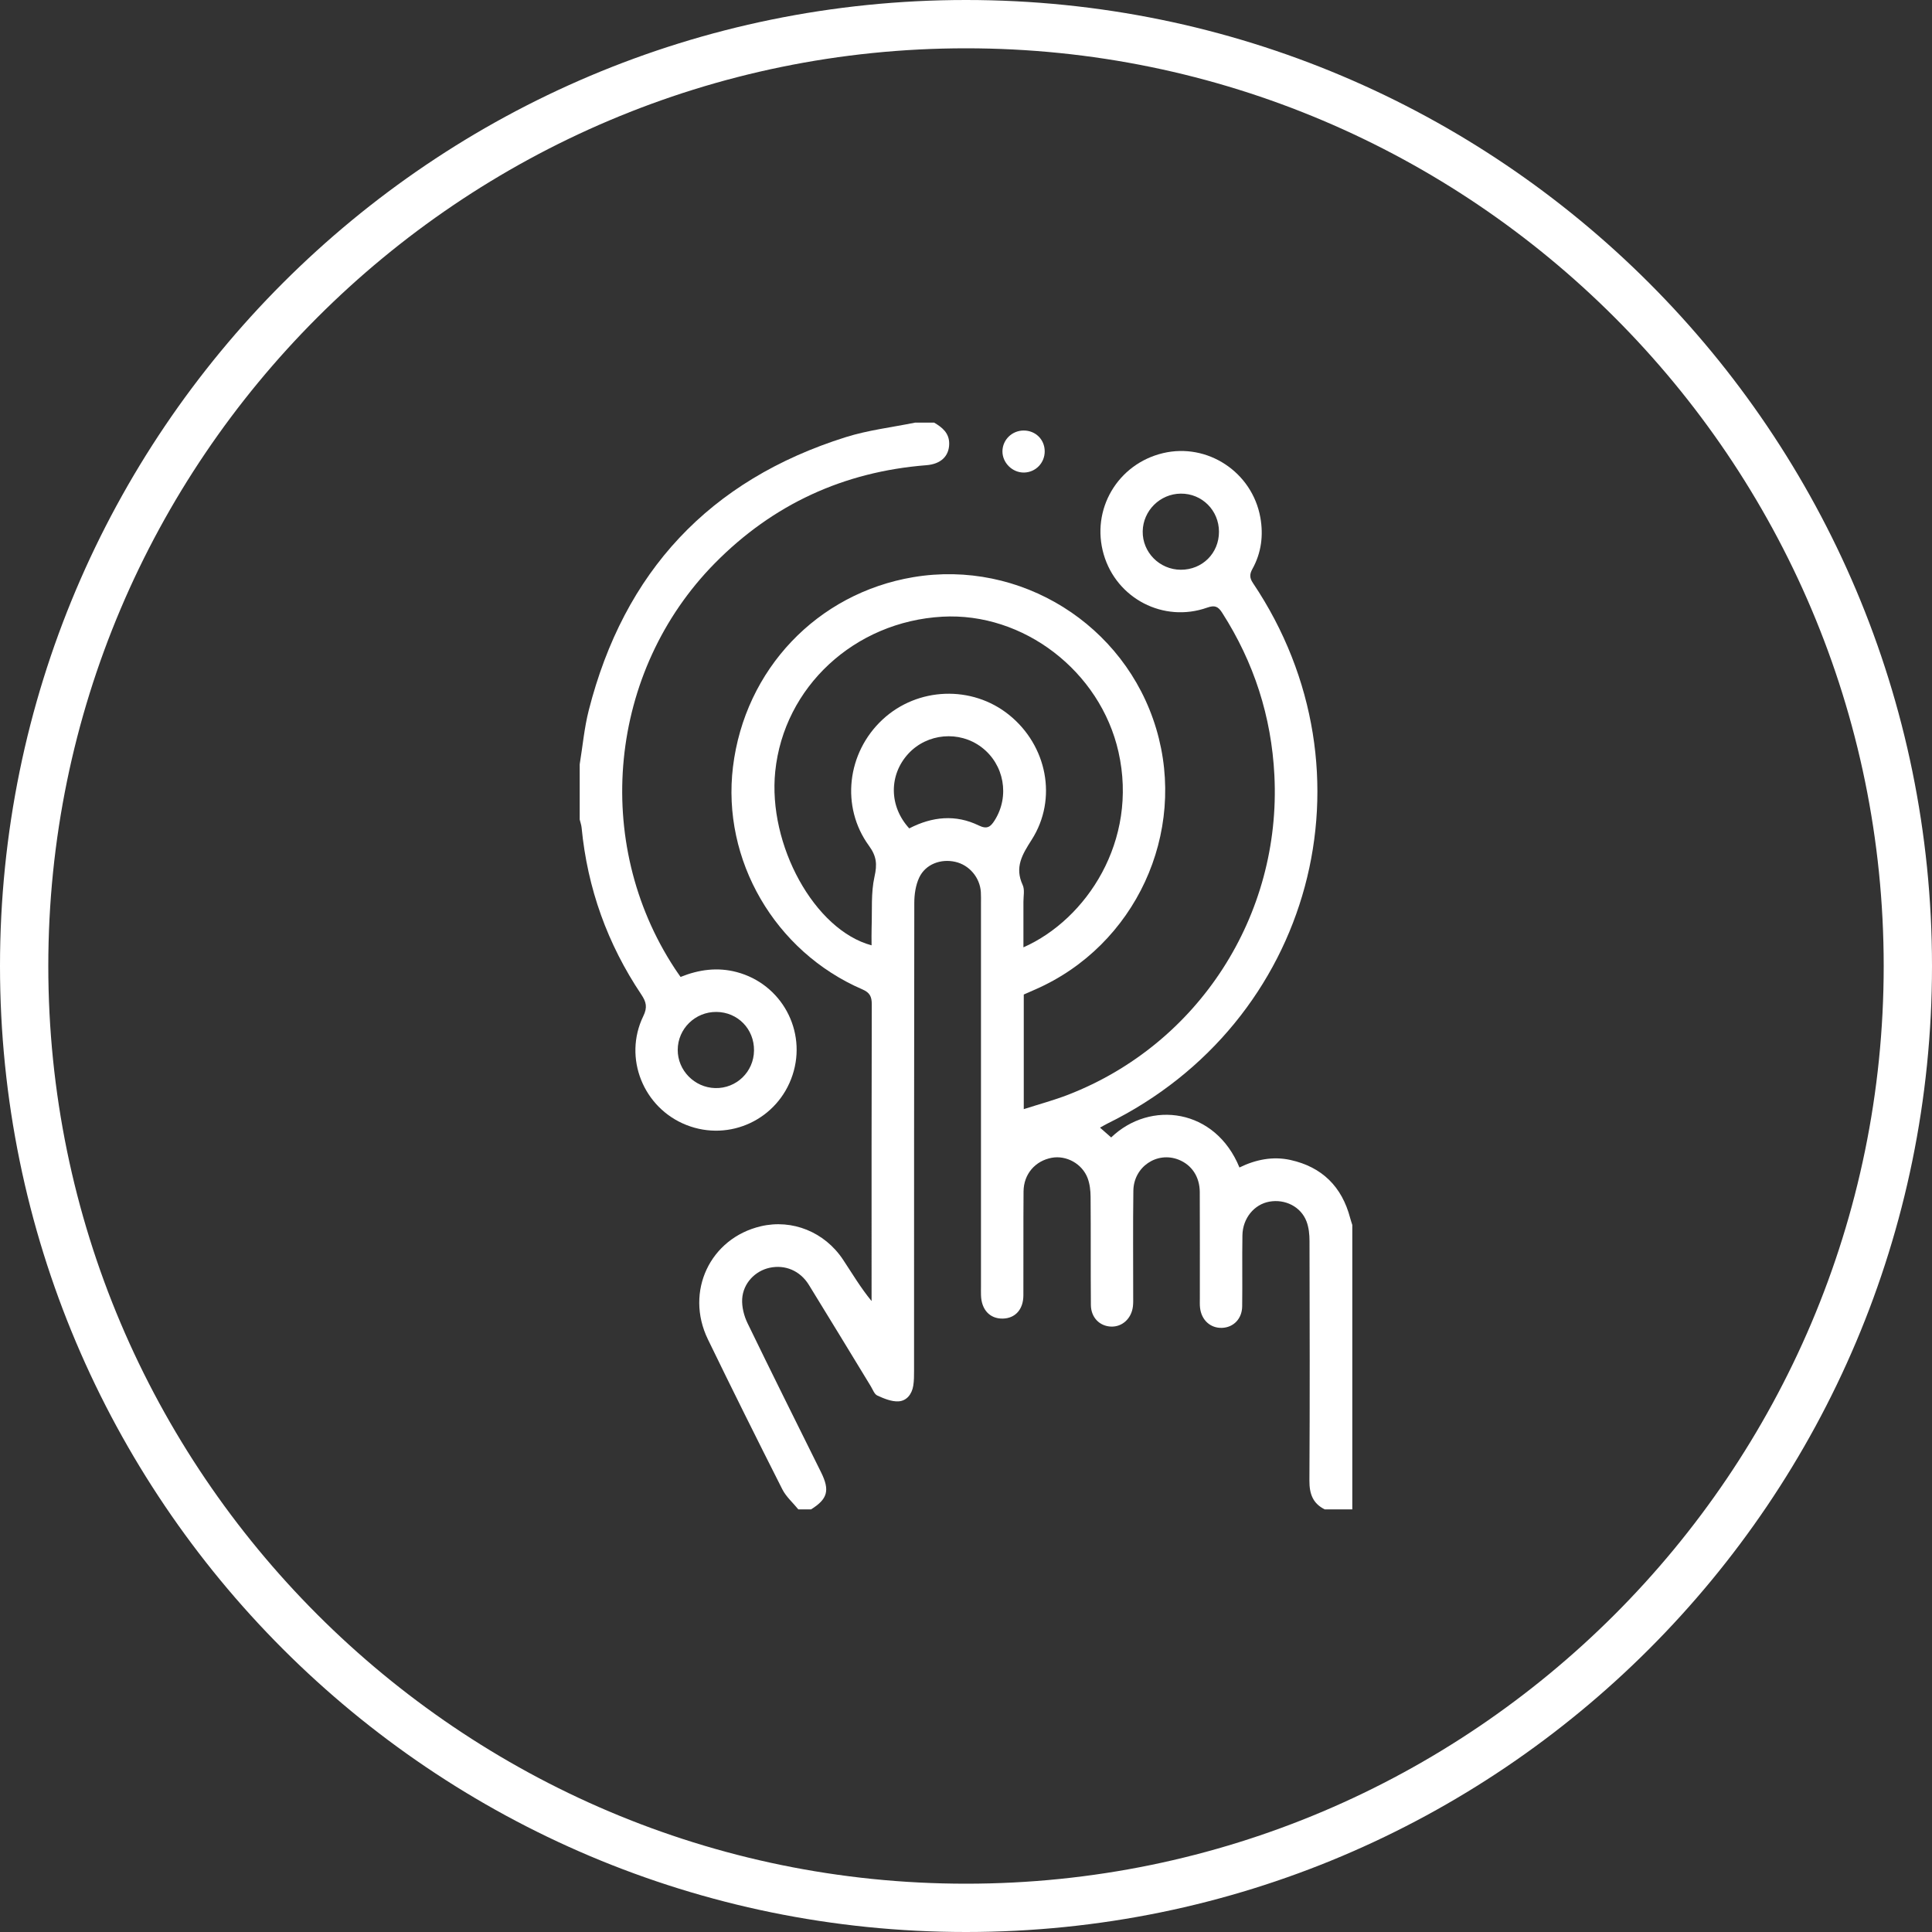<?xml version="1.0" encoding="UTF-8"?>
<svg width="80px" height="80px" viewBox="0 0 80 80" version="1.1" xmlns="http://www.w3.org/2000/svg" xmlns:xlink="http://www.w3.org/1999/xlink">
    <rect x="0" y="0" width="80" height="80" fill="#333333" stroke="none"/>
    <title>Group 9</title>
    <g id="Page-1" stroke="none" stroke-width="1" fill="none" fill-rule="evenodd">
        <g id="Artboard" transform="translate(-920, -920)" fill="#FFFFFF">
            <g id="Group-9" transform="translate(920, 920)">
                <path d="M40,0 C17.909,0 0,17.909 0,40 C0,62.091 17.909,80 40,80 C62.091,80 80,62.091 80,40 C80,17.909 62.091,0 40,0 M40,2 C60.953,2 78,19.047 78,40 C78,60.953 60.953,78 40,78 C19.047,78 2,60.953 2,40 C2,19.047 19.047,2 40,2" id="Fill-1"></path>
                <path d="M50.475,22.018 C50.474,21.132 49.77,20.43 48.89,20.44 C48.034,20.449 47.332,21.144 47.317,21.999 C47.302,22.869 48.014,23.588 48.893,23.592 C49.785,23.595 50.476,22.909 50.475,22.018 L50.475,22.018 Z M37.65,34.302 C38.603,33.81 39.571,33.715 40.53,34.182 C40.881,34.352 41.021,34.232 41.188,33.967 C41.817,32.968 41.585,31.655 40.643,30.941 C39.722,30.243 38.396,30.36 37.613,31.208 C36.804,32.085 36.807,33.383 37.65,34.302 L37.65,34.302 Z M42.378,39.227 C44.984,38.075 47.144,34.819 46.314,31.135 C45.56,27.792 42.377,25.348 39.019,25.536 C35.382,25.739 32.459,28.446 32.101,31.944 C31.79,34.981 33.726,38.512 36.09,39.144 C36.09,38.887 36.083,38.642 36.092,38.398 C36.118,37.697 36.06,36.976 36.211,36.302 C36.326,35.79 36.3,35.457 35.981,35.02 C34.802,33.403 35.073,31.162 36.547,29.793 C37.996,28.447 40.247,28.365 41.782,29.601 C43.357,30.869 43.799,33.079 42.721,34.77 C42.326,35.388 42.007,35.91 42.347,36.646 C42.437,36.841 42.377,37.108 42.378,37.343 C42.38,37.954 42.378,38.565 42.378,39.227 L42.378,39.227 Z M33.057,62.5 C32.833,62.224 32.55,61.977 32.393,61.667 C31.35,59.605 30.32,57.537 29.312,55.458 C28.353,53.481 29.403,51.27 31.508,50.776 C32.802,50.473 34.146,51.01 34.908,52.159 C35.286,52.728 35.632,53.317 36.09,53.874 L36.09,53.408 C36.09,49.469 36.087,45.529 36.098,41.589 C36.099,41.268 36.019,41.101 35.707,40.967 C32.082,39.403 29.881,35.605 30.351,31.753 C30.843,27.719 33.839,24.567 37.817,23.899 C42.252,23.154 46.586,25.858 47.876,30.174 C49.167,34.497 47.013,39.152 42.879,40.967 C42.719,41.037 42.56,41.107 42.392,41.181 L42.392,45.927 C43.03,45.722 43.644,45.558 44.234,45.329 C49.635,43.229 53.061,37.902 52.77,32.107 C52.647,29.667 51.924,27.431 50.61,25.377 C50.444,25.116 50.307,25.046 49.985,25.161 C48.179,25.8 46.233,24.784 45.702,22.956 C45.164,21.105 46.274,19.211 48.159,18.763 C49.995,18.327 51.85,19.544 52.188,21.428 C52.321,22.167 52.229,22.893 51.86,23.558 C51.739,23.776 51.739,23.929 51.882,24.142 C57.149,31.983 54.352,42.352 45.851,46.527 C45.761,46.572 45.675,46.624 45.549,46.693 C45.718,46.842 45.865,46.971 46.011,47.099 C47.633,45.543 50.325,45.899 51.323,48.343 C51.993,48.015 52.708,47.87 53.439,48.033 C54.744,48.323 55.566,49.137 55.907,50.434 C55.932,50.531 55.966,50.627 55.996,50.723 L55.996,62.5 L54.854,62.5 C54.362,62.255 54.218,61.857 54.22,61.317 C54.239,58.007 54.232,54.698 54.224,51.388 C54.224,51.115 54.195,50.825 54.099,50.574 C53.866,49.965 53.214,49.641 52.56,49.758 C51.933,49.871 51.458,50.444 51.446,51.151 C51.43,52.132 51.449,53.113 51.436,54.094 C51.429,54.611 51.074,54.969 50.596,54.984 C50.119,54.999 49.748,54.661 49.691,54.151 C49.676,54.021 49.683,53.888 49.683,53.756 C49.682,52.291 49.687,50.827 49.68,49.363 C49.677,48.725 49.346,48.234 48.802,48.019 C47.908,47.667 46.943,48.313 46.93,49.306 C46.91,50.756 46.924,52.206 46.923,53.655 C46.922,53.802 46.929,53.95 46.912,54.094 C46.853,54.599 46.469,54.949 46.006,54.931 C45.532,54.913 45.175,54.555 45.171,54.035 C45.159,52.542 45.171,51.048 45.159,49.554 C45.157,49.296 45.126,49.022 45.036,48.783 C44.808,48.184 44.153,47.831 43.552,47.941 C42.868,48.066 42.389,48.615 42.383,49.332 C42.371,50.767 42.382,52.202 42.376,53.638 C42.374,54.224 42.037,54.59 41.521,54.6 C40.988,54.609 40.637,54.233 40.621,53.631 C40.617,53.514 40.62,53.397 40.62,53.28 C40.62,47.993 40.62,42.707 40.62,37.421 C40.62,37.26 40.625,37.098 40.615,36.938 C40.576,36.335 40.136,35.818 39.557,35.687 C38.954,35.55 38.325,35.784 38.064,36.335 C37.915,36.65 37.859,37.035 37.859,37.389 C37.847,43.847 37.851,50.305 37.849,56.763 C37.849,56.967 37.849,57.174 37.817,57.375 C37.762,57.727 37.544,58.01 37.202,58.027 C36.913,58.042 36.602,57.911 36.328,57.786 C36.204,57.73 36.139,57.535 36.055,57.398 C35.201,55.999 34.354,54.597 33.493,53.203 C33.129,52.614 32.509,52.359 31.872,52.495 C31.27,52.624 30.771,53.134 30.732,53.787 C30.713,54.118 30.807,54.488 30.954,54.791 C31.954,56.857 32.982,58.91 34,60.967 C34.369,61.714 34.271,62.071 33.584,62.5 L33.057,62.5 Z" id="Fill-3"></path>
                <path d="M31.222,43.502 C31.233,42.61 30.55,41.909 29.664,41.902 C28.785,41.895 28.066,42.6 28.063,43.472 C28.06,44.322 28.755,45.032 29.612,45.055 C30.49,45.079 31.212,44.383 31.222,43.502 L31.222,43.502 Z M38.682,17.5 C39.019,17.7 39.308,17.931 39.304,18.377 C39.299,18.89 38.958,19.216 38.36,19.263 C34.937,19.533 32.009,20.878 29.598,23.324 C25.197,27.79 24.502,34.871 27.943,40.107 C28.014,40.216 28.09,40.322 28.181,40.453 C28.937,40.148 29.706,40.042 30.498,40.25 C32.362,40.739 33.42,42.685 32.818,44.514 C32.214,46.349 30.215,47.29 28.423,46.584 C26.639,45.881 25.798,43.802 26.638,42.075 C26.815,41.711 26.761,41.49 26.555,41.181 C25.152,39.088 24.325,36.784 24.083,34.272 C24.072,34.159 24.031,34.048 24.004,33.935 L24.004,31.65 C24.126,30.903 24.193,30.142 24.379,29.412 C25.838,23.681 29.371,19.876 35.025,18.1 C35.952,17.809 36.934,17.695 37.891,17.5 L38.682,17.5 Z" id="Fill-5"></path>
                <path d="M42.392,17.827 C42.881,17.828 43.256,18.199 43.259,18.684 C43.263,19.166 42.886,19.556 42.409,19.567 C41.923,19.578 41.501,19.162 41.509,18.679 C41.518,18.204 41.909,17.826 42.392,17.827" id="Fill-7"></path>
            </g>
        </g>
    </g>
</svg>
